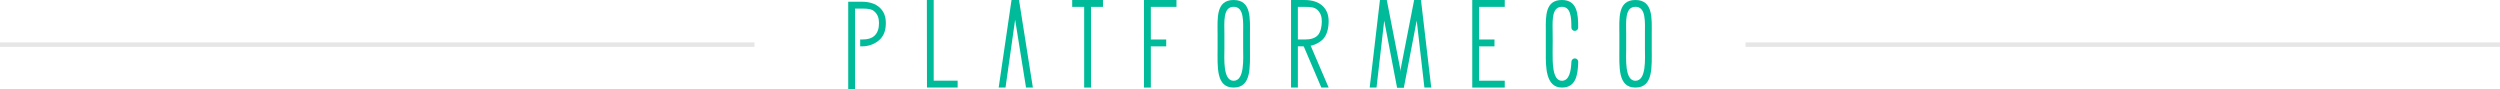 <svg width="560" height="20" viewBox="0 0 560 20" fill="none" xmlns="http://www.w3.org/2000/svg">
<path d="M0 10H169" stroke="#E6E6E6"/>
<path d="M229.831 19.615L227.389 4.423L225.235 19.615H223.703L226.583 0H228.259L231.362 19.615H229.831Z" fill="#00BB99"/>
<path d="M291.872 10L295.981 19.615H297.616L293.403 9.808L291.872 10Z" fill="#00BB99"/>
<path d="M193.064 0.388C194.709 0.388 196.12 0.815 197.086 1.731C198.051 2.646 198.426 3.774 198.426 5.192C198.426 6.647 198.051 7.93 197.086 8.846C196.138 9.762 194.726 10.385 193.064 10.385H192.681V8.846H193.064C194.333 8.846 195.28 8.612 195.96 7.93C196.639 7.248 196.894 6.27 196.894 5.192C196.894 4.115 196.639 3.333 195.96 2.651C195.28 1.969 194.333 1.923 193.064 1.923H191.532V20H190V0.385L193.064 0.388Z" fill="#00BB99"/>
<path d="M292.256 0.004C293.9 0.004 295.312 0.43 296.277 1.346C297.242 2.262 297.617 3.389 297.617 4.808C297.617 6.262 297.242 7.93 296.277 8.846C295.33 9.762 293.918 10.385 292.256 10.385H290.724V8.846H292.256C293.525 8.846 294.472 8.612 295.151 7.93C295.83 7.248 296.086 5.885 296.086 4.808C296.086 3.73 295.83 2.949 295.151 2.266C294.472 1.584 293.525 1.538 292.256 1.538H290.724V19.615H289.192V0L292.256 0.004Z" fill="#00BB99"/>
<path d="M240.172 0H247.066V1.538H244.385V19.615H242.853V1.538H240.172V0Z" fill="#00BB99"/>
<path d="M312.937 19.615L310.064 4.615L308.341 19.615H306.809L309.107 0H310.639L314.468 19.615H312.937Z" fill="#00BB99"/>
<path d="M319.066 19.615L317.342 4.615L314.47 19.615H312.938L316.768 0H318.3L320.598 19.615H319.066Z" fill="#00BB99"/>
<path d="M207.643 19.615L207.617 1.32047e-05L209.149 0V18.077H214.511V19.615H207.643Z" fill="#00BB99"/>
<path fill-rule="evenodd" clip-rule="evenodd" d="M329.786 19.615V0H337.062V1.538H331.318V8.846H334.764V10.385H331.318V18.077H337.062V19.615H329.786Z" fill="#00BB99"/>
<path fill-rule="evenodd" clip-rule="evenodd" d="M256.254 19.615V0H263.531V1.538H257.786V8.846H261.233V10.385H257.786V19.615H256.254Z" fill="#00BB99"/>
<path fill-rule="evenodd" clip-rule="evenodd" d="M369.99 7.692C369.991 4.231 370.372 0 366.329 0C362.286 0 362.738 4.231 362.738 7.692C362.756 8.41 362.756 10.052 362.738 10.769C362.738 15 362.357 19.615 366.329 19.615C370.372 19.615 369.991 15 369.99 10.769C369.97 10.017 369.99 8.445 369.99 7.692ZM368.464 10.769C368.464 13.077 368.845 18.092 366.329 18.092C363.883 18.092 364.265 13.077 364.265 10.769C364.265 10.385 364.265 8.077 364.265 7.692C364.265 5 363.883 1.538 366.329 1.523C368.775 1.508 368.464 5 368.464 7.692C368.464 8.077 368.464 10.385 368.464 10.769Z" fill="#00BB99"/>
<path fill-rule="evenodd" clip-rule="evenodd" d="M279.991 7.692C279.991 4.231 280.373 0 276.33 0C272.287 0 272.739 4.231 272.739 7.692C272.757 8.41 272.757 10.052 272.739 10.769C272.739 15 272.358 19.615 276.33 19.615C280.373 19.615 279.991 15 279.991 10.769C279.971 10.017 279.991 8.445 279.991 7.692ZM278.465 10.769C278.465 13.077 278.846 18.092 276.33 18.092C273.884 18.092 274.266 13.077 274.266 10.769C274.266 10.385 274.266 8.077 274.266 7.692C274.266 5 273.884 1.538 276.33 1.523C278.776 1.508 278.465 5 278.465 7.692C278.465 8.077 278.465 10.385 278.465 10.769Z" fill="#00BB99"/>
<path d="M352.767 13.077C353.188 13.077 353.531 13.42 353.521 13.841C353.448 16.966 352.924 19.615 349.861 19.615C346.208 19.615 346.242 14.92 346.265 11.797C346.277 10.11 346.282 8.423 346.262 6.736C346.224 3.498 346.184 0 349.861 0C353.301 0 353.521 3.114 353.512 6.167C353.511 6.586 353.17 6.923 352.751 6.923C352.327 6.923 351.986 6.576 351.987 6.152C351.997 3.843 351.84 1.511 349.861 1.523C347.702 1.537 347.746 4.234 347.786 6.718C347.812 8.35 347.813 9.984 347.787 11.616C347.787 13.846 347.683 18.092 349.861 18.092C351.503 18.092 351.911 15.955 351.996 13.829C352.013 13.413 352.35 13.077 352.767 13.077Z" fill="#00BB99"/>
<path d="M391 10H560" stroke="#E6E6E6"/>
</svg>
